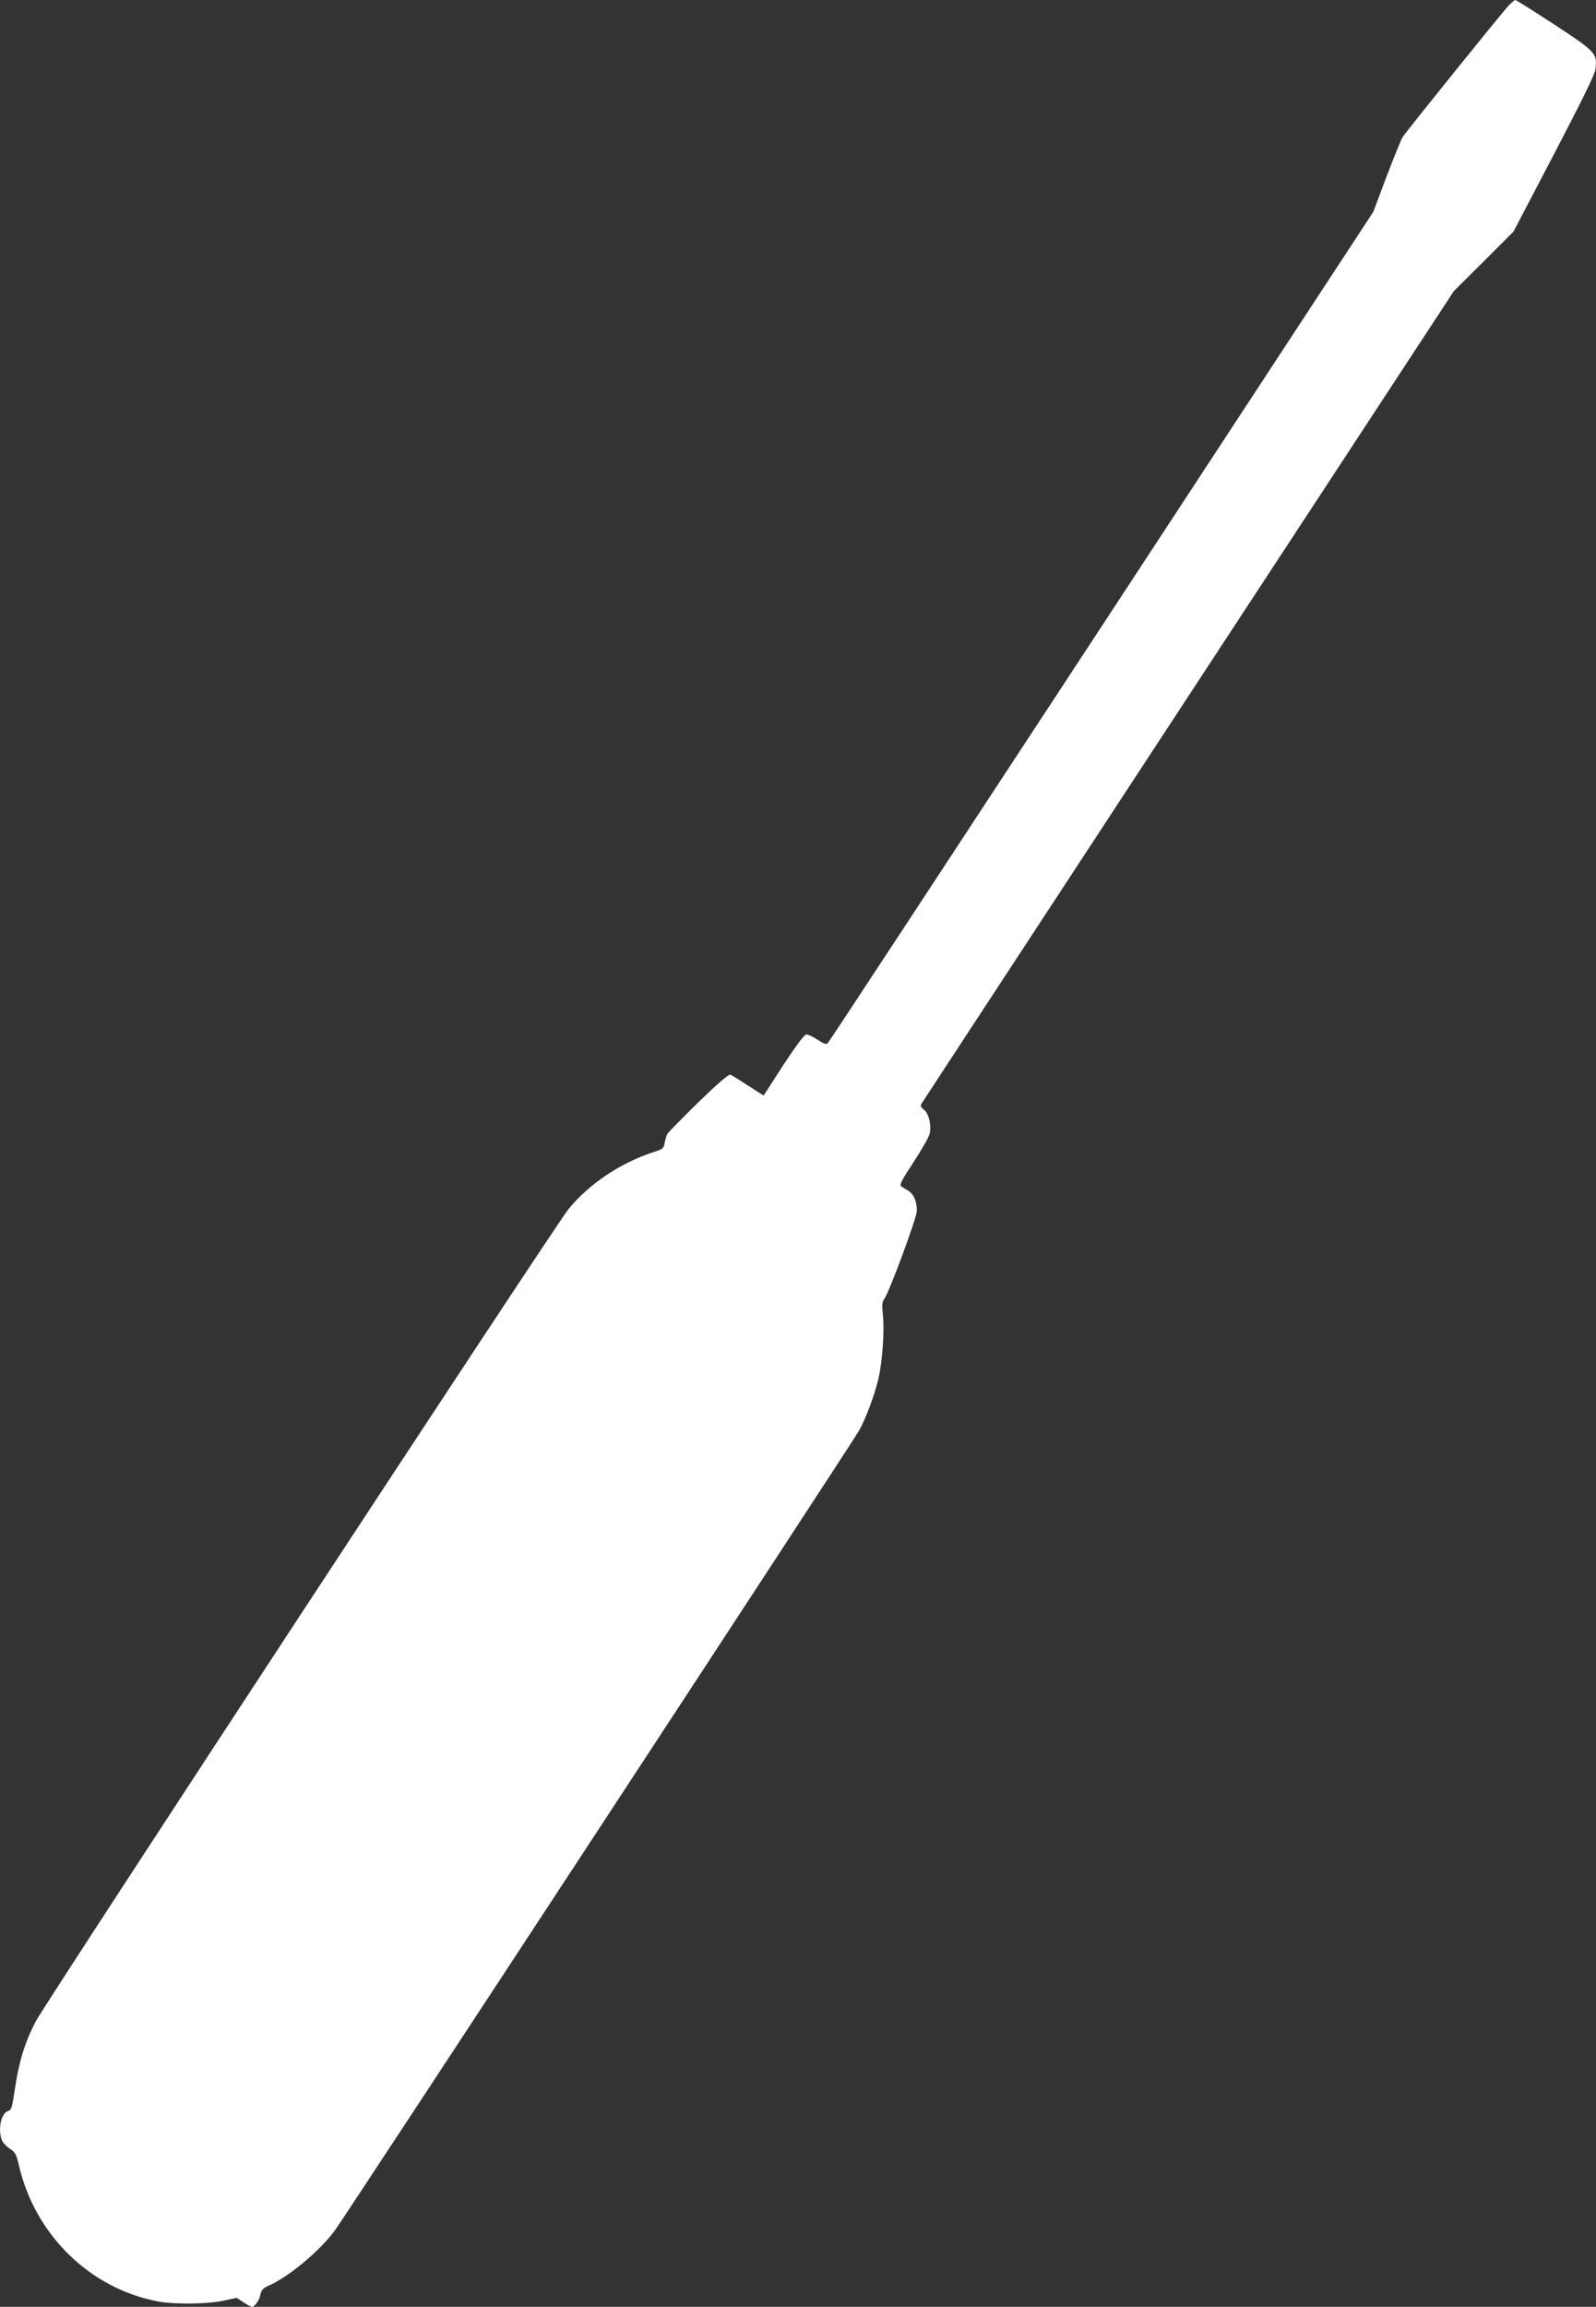 <?xml version="1.0" standalone="no"?>
<!DOCTYPE svg PUBLIC "-//W3C//DTD SVG 20010904//EN"
 "http://www.w3.org/TR/2001/REC-SVG-20010904/DTD/svg10.dtd">
<svg version="1.0" xmlns="http://www.w3.org/2000/svg"
 width="886pt" height="1280pt" viewBox="0 0 886 1280"
 preserveAspectRatio="xMidYMid meet">
<rect x="0" y="0" width="886" height="1280" fill="#333333" stroke="none"/>
<g transform="translate(0,1280) scale(0.1,-0.1)"
fill="#ffffff" stroke="none">
<path d="M8374 12768 c-39 -42 -565 -694 -587 -728 -9 -14 -49 -113 -90 -220
l-73 -195 -1508 -2300 c-830 -1265 -1513 -2306 -1520 -2312 -9 -10 -21 -6 -56
17 -25 17 -53 30 -63 30 -12 0 -53 -55 -128 -169 l-110 -170 -86 55 c-47 31
-91 58 -99 61 -9 3 -73 -52 -177 -153 -89 -88 -166 -166 -171 -174 -6 -8 -12
-31 -16 -50 -5 -32 -10 -36 -60 -52 -183 -59 -359 -176 -474 -317 -74 -90
-2896 -4392 -2957 -4506 -60 -115 -94 -224 -116 -374 -16 -108 -20 -120 -39
-125 -37 -10 -57 -101 -34 -160 5 -14 25 -36 44 -48 31 -20 37 -32 51 -93 89
-386 396 -686 777 -756 91 -16 270 -14 358 5 l74 16 38 -25 c21 -14 41 -25 46
-25 16 0 42 36 48 69 5 24 15 35 42 47 108 45 287 193 371 308 55 74 2873
4372 2910 4438 37 66 86 197 107 285 22 97 34 259 26 348 -7 64 -5 82 6 96 25
29 181 451 182 490 0 53 -17 93 -48 112 -15 9 -33 20 -40 25 -10 7 7 39 69
133 45 68 86 140 90 159 11 47 -5 111 -32 133 -18 14 -21 22 -12 35 5 9 673
1027 1482 2262 l1472 2245 166 165 165 165 225 430 c153 293 227 443 230 471
11 87 3 96 -227 247 -115 75 -213 137 -218 137 -4 0 -22 -15 -38 -32z"/>
</g>
</svg>
